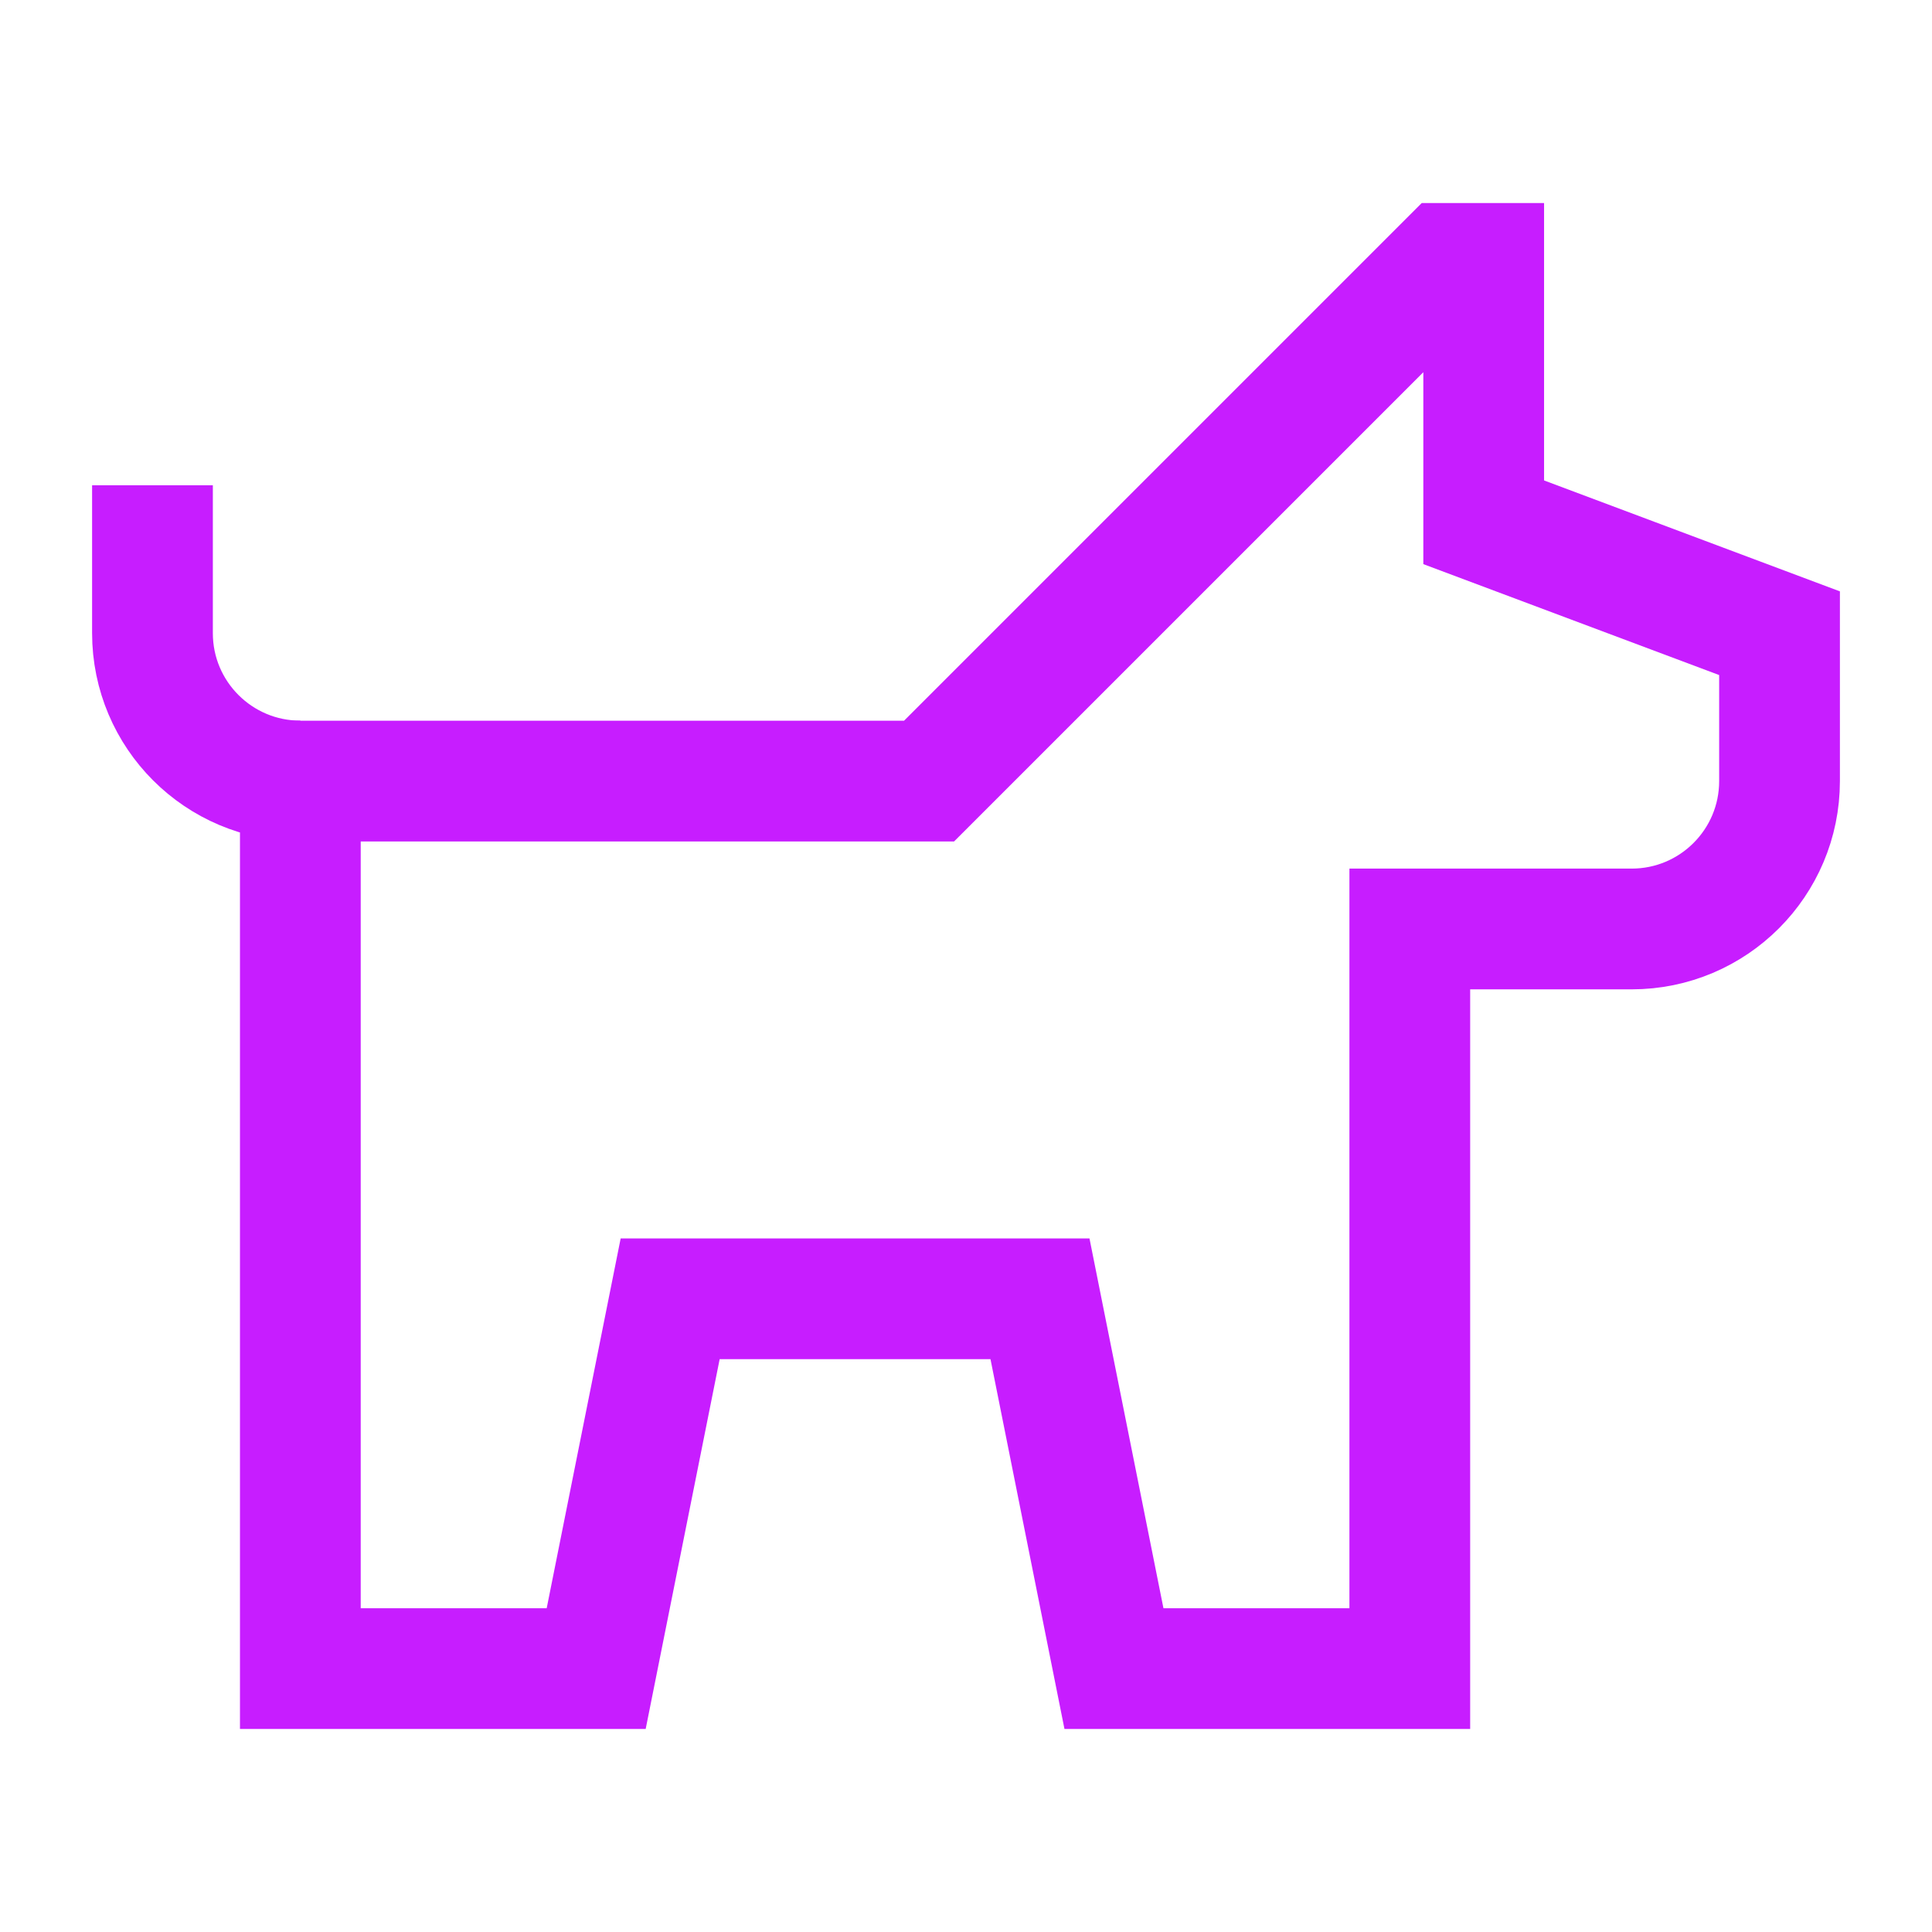 <svg xmlns="http://www.w3.org/2000/svg" fill="none" viewBox="-0.75 -0.75 24 24" id="Pets-Allowed--Streamline-Sharp-Neon">
  <desc>
    Pets Allowed Streamline Icon: https://streamlinehq.com
  </desc>
  <g id="pets-allowed--travel-wayfinder-pets-allowed">
    <path id="Vector 4102" stroke="#c71dff" d="M10.791 8.953H2.981v11.025l3.675 0 0.919 -4.594h4.594l0.919 4.594 3.675 -0v-9.188h2.756c1.015 0 1.837 -0.823 1.837 -1.837v-1.837l-3.675 -1.378v-3.216h-0.459l-6.431 6.431Z" stroke-width="1.5"></path>
    <path id="Vector 3624" stroke="#c71dff" d="M1.144 5.278v1.837c0 1.015 0.823 1.837 1.837 1.837" stroke-width="1.5"></path>
  </g>
</svg>